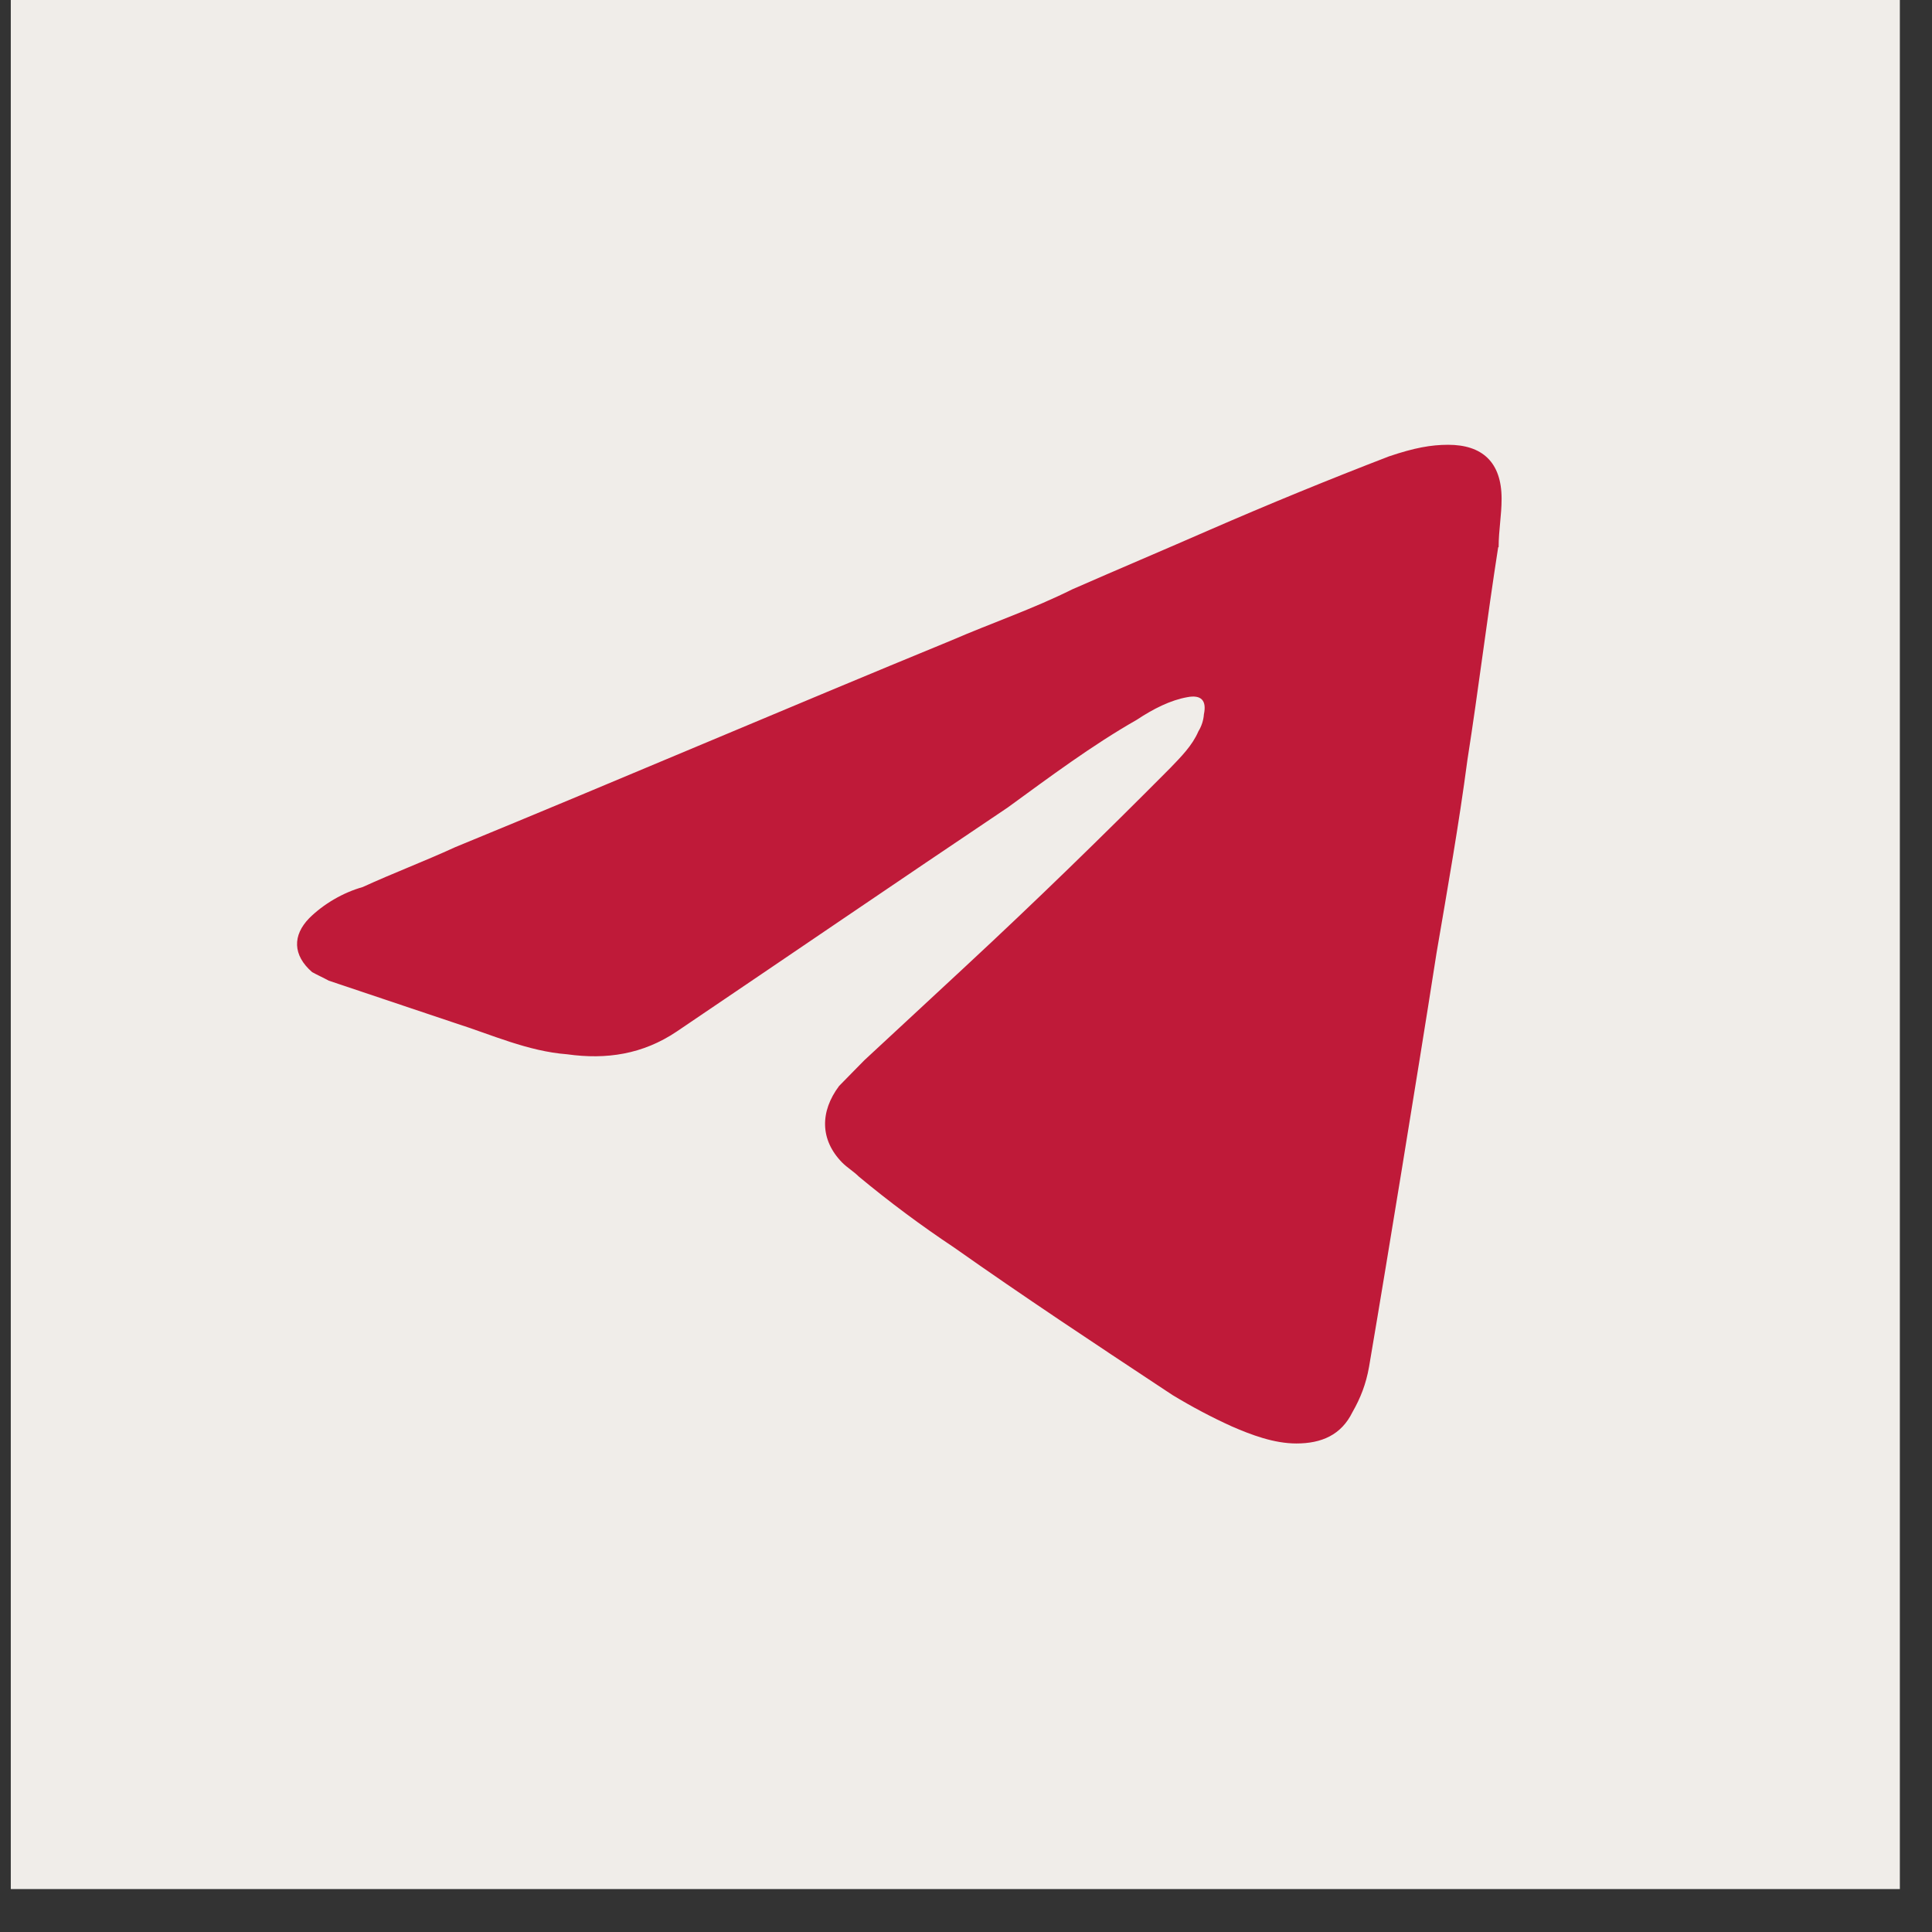 <?xml version="1.0" encoding="UTF-8"?> <svg xmlns="http://www.w3.org/2000/svg" width="36" height="36" viewBox="0 0 36 36" fill="none"><rect x="0" y="0" width="36" height="36" fill="#333333" stroke="none"/> <rect width="35.2" height="35.2" transform="translate(0.201)" fill="#F0EDE9"></rect> <path d="M27.916 10.2C27.709 11.524 27.55 12.839 27.343 14.161C27.183 15.373 26.976 16.537 26.768 17.756C26.562 19.079 26.355 20.346 26.14 21.67L26.124 21.769C25.922 23.002 25.72 24.236 25.51 25.47C25.454 25.788 25.351 26.052 25.2 26.315C24.992 26.738 24.626 26.897 24.156 26.897C23.74 26.897 23.318 26.738 22.951 26.578C22.574 26.407 22.207 26.212 21.852 25.997L21.691 25.891C20.383 25.026 19.081 24.165 17.78 23.247C17.165 22.838 16.572 22.396 16.003 21.924C15.899 21.821 15.795 21.765 15.691 21.661C15.278 21.238 15.278 20.713 15.635 20.236C15.795 20.075 15.947 19.915 16.106 19.756C16.736 19.175 17.357 18.593 17.986 18.012C19.293 16.799 20.544 15.581 21.804 14.313C22.011 14.098 22.218 13.89 22.33 13.628C22.389 13.532 22.425 13.423 22.433 13.31C22.489 13.047 22.377 12.942 22.123 12.991C21.812 13.046 21.493 13.206 21.181 13.413C20.345 13.89 19.566 14.473 18.777 15.047C16.736 16.417 14.648 17.844 12.607 19.223C11.978 19.645 11.3 19.748 10.567 19.645C9.834 19.589 9.156 19.278 8.479 19.063L6.128 18.274C6.025 18.218 5.92 18.171 5.817 18.115C5.451 17.797 5.451 17.429 5.761 17.11C6.025 16.847 6.391 16.632 6.758 16.529C7.332 16.266 7.905 16.051 8.479 15.787C11.563 14.52 14.648 13.198 17.732 11.931C18.465 11.613 19.246 11.348 19.979 10.982C20.816 10.615 21.701 10.241 22.537 9.875C23.642 9.394 24.759 8.936 25.884 8.503C26.355 8.344 26.665 8.288 26.985 8.288C27.613 8.288 27.98 8.606 27.98 9.293C27.98 9.611 27.925 9.875 27.925 10.193L27.916 10.2Z" fill="#BF1A39"></path> </svg> 